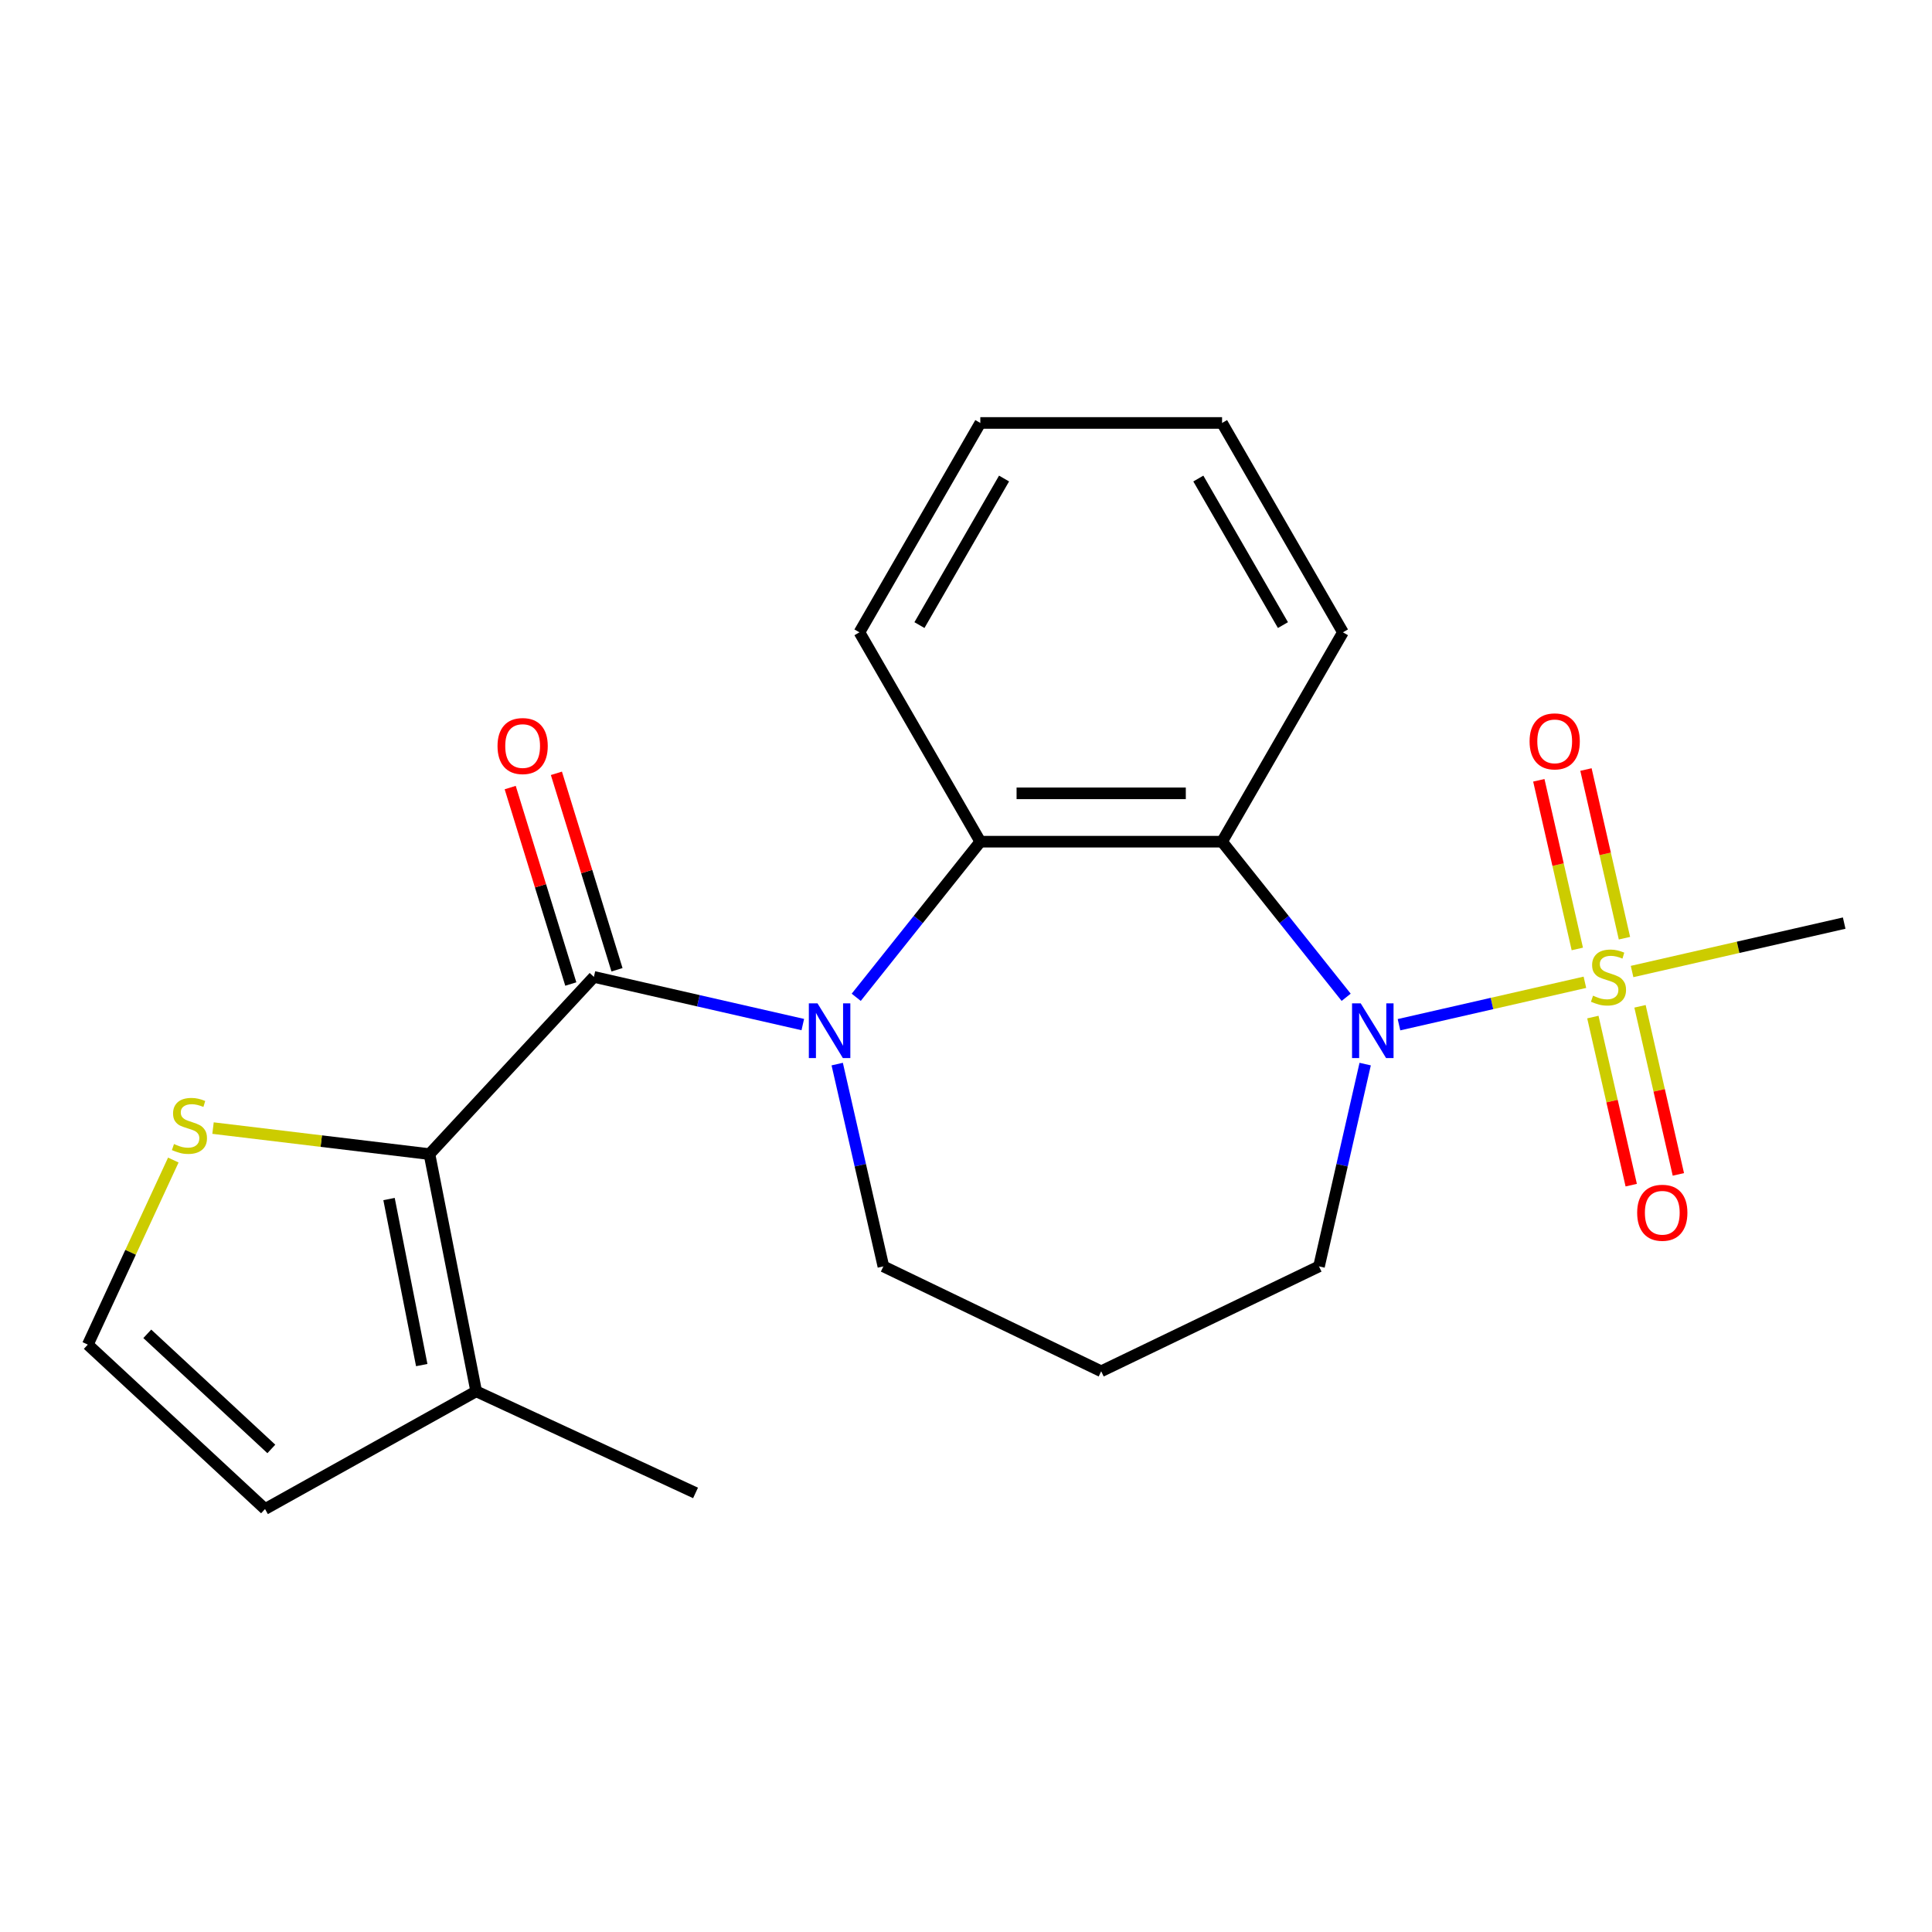 <?xml version='1.0' encoding='iso-8859-1'?>
<svg version='1.1' baseProfile='full'
              xmlns='http://www.w3.org/2000/svg'
                      xmlns:rdkit='http://www.rdkit.org/xml'
                      xmlns:xlink='http://www.w3.org/1999/xlink'
                  xml:space='preserve'
width='1000px' height='1000px' viewBox='0 0 1000 1000'>
<!-- END OF HEADER -->
<rect style='opacity:1.0;fill:#FFFFFF;stroke:none' width='1000' height='1000' x='0' y='0'> </rect>
<path class='bond-1' d='M 820.344,508.428 L 772.229,519.41' style='fill:none;fill-rule:evenodd;stroke:#CCCC00;stroke-width:6px;stroke-linecap:butt;stroke-linejoin:miter;stroke-opacity:1' />
<path class='bond-1' d='M 772.229,519.41 L 724.114,530.392' style='fill:none;fill-rule:evenodd;stroke:#0000FF;stroke-width:6px;stroke-linecap:butt;stroke-linejoin:miter;stroke-opacity:1' />
<path class='bond-8' d='M 840.815,485.609 L 830.852,441.959' style='fill:none;fill-rule:evenodd;stroke:#CCCC00;stroke-width:6px;stroke-linecap:butt;stroke-linejoin:miter;stroke-opacity:1' />
<path class='bond-8' d='M 830.852,441.959 L 820.889,398.31' style='fill:none;fill-rule:evenodd;stroke:#FF0000;stroke-width:6px;stroke-linecap:butt;stroke-linejoin:miter;stroke-opacity:1' />
<path class='bond-8' d='M 816.416,491.178 L 806.453,447.528' style='fill:none;fill-rule:evenodd;stroke:#CCCC00;stroke-width:6px;stroke-linecap:butt;stroke-linejoin:miter;stroke-opacity:1' />
<path class='bond-8' d='M 806.453,447.528 L 796.491,403.879' style='fill:none;fill-rule:evenodd;stroke:#FF0000;stroke-width:6px;stroke-linecap:butt;stroke-linejoin:miter;stroke-opacity:1' />
<path class='bond-9' d='M 824.463,526.434 L 834.392,569.934' style='fill:none;fill-rule:evenodd;stroke:#CCCC00;stroke-width:6px;stroke-linecap:butt;stroke-linejoin:miter;stroke-opacity:1' />
<path class='bond-9' d='M 834.392,569.934 L 844.32,613.433' style='fill:none;fill-rule:evenodd;stroke:#FF0000;stroke-width:6px;stroke-linecap:butt;stroke-linejoin:miter;stroke-opacity:1' />
<path class='bond-9' d='M 848.862,520.865 L 858.79,564.365' style='fill:none;fill-rule:evenodd;stroke:#CCCC00;stroke-width:6px;stroke-linecap:butt;stroke-linejoin:miter;stroke-opacity:1' />
<path class='bond-9' d='M 858.79,564.365 L 868.719,607.864' style='fill:none;fill-rule:evenodd;stroke:#FF0000;stroke-width:6px;stroke-linecap:butt;stroke-linejoin:miter;stroke-opacity:1' />
<path class='bond-15' d='M 844.76,502.855 L 899.653,490.326' style='fill:none;fill-rule:evenodd;stroke:#CCCC00;stroke-width:6px;stroke-linecap:butt;stroke-linejoin:miter;stroke-opacity:1' />
<path class='bond-15' d='M 899.653,490.326 L 954.545,477.797' style='fill:none;fill-rule:evenodd;stroke:#000000;stroke-width:6px;stroke-linecap:butt;stroke-linejoin:miter;stroke-opacity:1' />
<path class='bond-0' d='M 443.18,516.198 L 475.295,475.926' style='fill:none;fill-rule:evenodd;stroke:#0000FF;stroke-width:6px;stroke-linecap:butt;stroke-linejoin:miter;stroke-opacity:1' />
<path class='bond-0' d='M 475.295,475.926 L 507.411,435.655' style='fill:none;fill-rule:evenodd;stroke:#000000;stroke-width:6px;stroke-linecap:butt;stroke-linejoin:miter;stroke-opacity:1' />
<path class='bond-2' d='M 415.525,530.32 L 361.462,517.981' style='fill:none;fill-rule:evenodd;stroke:#0000FF;stroke-width:6px;stroke-linecap:butt;stroke-linejoin:miter;stroke-opacity:1' />
<path class='bond-2' d='M 361.462,517.981 L 307.4,505.642' style='fill:none;fill-rule:evenodd;stroke:#000000;stroke-width:6px;stroke-linecap:butt;stroke-linejoin:miter;stroke-opacity:1' />
<path class='bond-22' d='M 433.339,550.774 L 445.288,603.127' style='fill:none;fill-rule:evenodd;stroke:#0000FF;stroke-width:6px;stroke-linecap:butt;stroke-linejoin:miter;stroke-opacity:1' />
<path class='bond-22' d='M 445.288,603.127 L 457.237,655.479' style='fill:none;fill-rule:evenodd;stroke:#000000;stroke-width:6px;stroke-linecap:butt;stroke-linejoin:miter;stroke-opacity:1' />
<path class='bond-3' d='M 696.772,516.198 L 664.657,475.926' style='fill:none;fill-rule:evenodd;stroke:#0000FF;stroke-width:6px;stroke-linecap:butt;stroke-linejoin:miter;stroke-opacity:1' />
<path class='bond-3' d='M 664.657,475.926 L 632.541,435.655' style='fill:none;fill-rule:evenodd;stroke:#000000;stroke-width:6px;stroke-linecap:butt;stroke-linejoin:miter;stroke-opacity:1' />
<path class='bond-14' d='M 706.613,550.774 L 694.664,603.127' style='fill:none;fill-rule:evenodd;stroke:#0000FF;stroke-width:6px;stroke-linecap:butt;stroke-linejoin:miter;stroke-opacity:1' />
<path class='bond-14' d='M 694.664,603.127 L 682.715,655.479' style='fill:none;fill-rule:evenodd;stroke:#000000;stroke-width:6px;stroke-linecap:butt;stroke-linejoin:miter;stroke-opacity:1' />
<path class='bond-4' d='M 307.4,505.642 L 222.29,597.369' style='fill:none;fill-rule:evenodd;stroke:#000000;stroke-width:6px;stroke-linecap:butt;stroke-linejoin:miter;stroke-opacity:1' />
<path class='bond-11' d='M 319.357,501.953 L 303.675,451.112' style='fill:none;fill-rule:evenodd;stroke:#000000;stroke-width:6px;stroke-linecap:butt;stroke-linejoin:miter;stroke-opacity:1' />
<path class='bond-11' d='M 303.675,451.112 L 287.992,400.27' style='fill:none;fill-rule:evenodd;stroke:#FF0000;stroke-width:6px;stroke-linecap:butt;stroke-linejoin:miter;stroke-opacity:1' />
<path class='bond-11' d='M 295.443,509.33 L 279.76,458.488' style='fill:none;fill-rule:evenodd;stroke:#000000;stroke-width:6px;stroke-linecap:butt;stroke-linejoin:miter;stroke-opacity:1' />
<path class='bond-11' d='M 279.76,458.488 L 264.078,407.647' style='fill:none;fill-rule:evenodd;stroke:#FF0000;stroke-width:6px;stroke-linecap:butt;stroke-linejoin:miter;stroke-opacity:1' />
<path class='bond-5' d='M 632.541,435.655 L 507.411,435.655' style='fill:none;fill-rule:evenodd;stroke:#000000;stroke-width:6px;stroke-linecap:butt;stroke-linejoin:miter;stroke-opacity:1' />
<path class='bond-5' d='M 613.772,410.629 L 526.18,410.629' style='fill:none;fill-rule:evenodd;stroke:#000000;stroke-width:6px;stroke-linecap:butt;stroke-linejoin:miter;stroke-opacity:1' />
<path class='bond-17' d='M 632.541,435.655 L 695.107,327.289' style='fill:none;fill-rule:evenodd;stroke:#000000;stroke-width:6px;stroke-linecap:butt;stroke-linejoin:miter;stroke-opacity:1' />
<path class='bond-6' d='M 222.29,597.369 L 246.472,720.14' style='fill:none;fill-rule:evenodd;stroke:#000000;stroke-width:6px;stroke-linecap:butt;stroke-linejoin:miter;stroke-opacity:1' />
<path class='bond-6' d='M 201.363,620.621 L 218.29,706.561' style='fill:none;fill-rule:evenodd;stroke:#000000;stroke-width:6px;stroke-linecap:butt;stroke-linejoin:miter;stroke-opacity:1' />
<path class='bond-7' d='M 222.29,597.369 L 166.276,590.633' style='fill:none;fill-rule:evenodd;stroke:#000000;stroke-width:6px;stroke-linecap:butt;stroke-linejoin:miter;stroke-opacity:1' />
<path class='bond-7' d='M 166.276,590.633 L 110.262,583.897' style='fill:none;fill-rule:evenodd;stroke:#CCCC00;stroke-width:6px;stroke-linecap:butt;stroke-linejoin:miter;stroke-opacity:1' />
<path class='bond-18' d='M 507.411,435.655 L 444.846,327.289' style='fill:none;fill-rule:evenodd;stroke:#000000;stroke-width:6px;stroke-linecap:butt;stroke-linejoin:miter;stroke-opacity:1' />
<path class='bond-12' d='M 246.472,720.14 L 137.182,781.078' style='fill:none;fill-rule:evenodd;stroke:#000000;stroke-width:6px;stroke-linecap:butt;stroke-linejoin:miter;stroke-opacity:1' />
<path class='bond-19' d='M 246.472,720.14 L 360.01,772.74' style='fill:none;fill-rule:evenodd;stroke:#000000;stroke-width:6px;stroke-linecap:butt;stroke-linejoin:miter;stroke-opacity:1' />
<path class='bond-10' d='M 89.711,600.437 L 67.583,648.202' style='fill:none;fill-rule:evenodd;stroke:#CCCC00;stroke-width:6px;stroke-linecap:butt;stroke-linejoin:miter;stroke-opacity:1' />
<path class='bond-10' d='M 67.583,648.202 L 45.455,695.967' style='fill:none;fill-rule:evenodd;stroke:#000000;stroke-width:6px;stroke-linecap:butt;stroke-linejoin:miter;stroke-opacity:1' />
<path class='bond-24' d='M 45.455,695.967 L 137.182,781.078' style='fill:none;fill-rule:evenodd;stroke:#000000;stroke-width:6px;stroke-linecap:butt;stroke-linejoin:miter;stroke-opacity:1' />
<path class='bond-24' d='M 76.236,690.388 L 140.445,749.966' style='fill:none;fill-rule:evenodd;stroke:#000000;stroke-width:6px;stroke-linecap:butt;stroke-linejoin:miter;stroke-opacity:1' />
<path class='bond-13' d='M 457.237,655.479 L 569.976,709.771' style='fill:none;fill-rule:evenodd;stroke:#000000;stroke-width:6px;stroke-linecap:butt;stroke-linejoin:miter;stroke-opacity:1' />
<path class='bond-16' d='M 682.715,655.479 L 569.976,709.771' style='fill:none;fill-rule:evenodd;stroke:#000000;stroke-width:6px;stroke-linecap:butt;stroke-linejoin:miter;stroke-opacity:1' />
<path class='bond-20' d='M 695.107,327.289 L 632.541,218.922' style='fill:none;fill-rule:evenodd;stroke:#000000;stroke-width:6px;stroke-linecap:butt;stroke-linejoin:miter;stroke-opacity:1' />
<path class='bond-20' d='M 664.049,323.547 L 620.253,247.69' style='fill:none;fill-rule:evenodd;stroke:#000000;stroke-width:6px;stroke-linecap:butt;stroke-linejoin:miter;stroke-opacity:1' />
<path class='bond-23' d='M 444.846,327.289 L 507.411,218.922' style='fill:none;fill-rule:evenodd;stroke:#000000;stroke-width:6px;stroke-linecap:butt;stroke-linejoin:miter;stroke-opacity:1' />
<path class='bond-23' d='M 475.904,323.547 L 519.699,247.69' style='fill:none;fill-rule:evenodd;stroke:#000000;stroke-width:6px;stroke-linecap:butt;stroke-linejoin:miter;stroke-opacity:1' />
<path class='bond-21' d='M 632.541,218.922 L 507.411,218.922' style='fill:none;fill-rule:evenodd;stroke:#000000;stroke-width:6px;stroke-linecap:butt;stroke-linejoin:miter;stroke-opacity:1' />
<path  class='atom-0' d='M 824.552 515.362
Q 824.872 515.482, 826.192 516.042
Q 827.512 516.602, 828.952 516.962
Q 830.432 517.282, 831.872 517.282
Q 834.552 517.282, 836.112 516.002
Q 837.672 514.682, 837.672 512.402
Q 837.672 510.842, 836.872 509.882
Q 836.112 508.922, 834.912 508.402
Q 833.712 507.882, 831.712 507.282
Q 829.192 506.522, 827.672 505.802
Q 826.192 505.082, 825.112 503.562
Q 824.072 502.042, 824.072 499.482
Q 824.072 495.922, 826.472 493.722
Q 828.912 491.522, 833.712 491.522
Q 836.992 491.522, 840.712 493.082
L 839.792 496.162
Q 836.392 494.762, 833.832 494.762
Q 831.072 494.762, 829.552 495.922
Q 828.032 497.042, 828.072 499.002
Q 828.072 500.522, 828.832 501.442
Q 829.632 502.362, 830.752 502.882
Q 831.912 503.402, 833.832 504.002
Q 836.392 504.802, 837.912 505.602
Q 839.432 506.402, 840.512 508.042
Q 841.632 509.642, 841.632 512.402
Q 841.632 516.322, 838.992 518.442
Q 836.392 520.522, 832.032 520.522
Q 829.512 520.522, 827.592 519.962
Q 825.712 519.442, 823.472 518.522
L 824.552 515.362
' fill='#CCCC00'/>
<path  class='atom-1' d='M 423.133 519.326
L 432.413 534.326
Q 433.333 535.806, 434.813 538.486
Q 436.293 541.166, 436.373 541.326
L 436.373 519.326
L 440.133 519.326
L 440.133 547.646
L 436.253 547.646
L 426.293 531.246
Q 425.133 529.326, 423.893 527.126
Q 422.693 524.926, 422.333 524.246
L 422.333 547.646
L 418.653 547.646
L 418.653 519.326
L 423.133 519.326
' fill='#0000FF'/>
<path  class='atom-2' d='M 704.299 519.326
L 713.579 534.326
Q 714.499 535.806, 715.979 538.486
Q 717.459 541.166, 717.539 541.326
L 717.539 519.326
L 721.299 519.326
L 721.299 547.646
L 717.419 547.646
L 707.459 531.246
Q 706.299 529.326, 705.059 527.126
Q 703.859 524.926, 703.499 524.246
L 703.499 547.646
L 699.819 547.646
L 699.819 519.326
L 704.299 519.326
' fill='#0000FF'/>
<path  class='atom-8' d='M 90.054 592.149
Q 90.374 592.269, 91.694 592.829
Q 93.014 593.389, 94.454 593.749
Q 95.934 594.069, 97.374 594.069
Q 100.054 594.069, 101.614 592.789
Q 103.174 591.469, 103.174 589.189
Q 103.174 587.629, 102.374 586.669
Q 101.614 585.709, 100.414 585.189
Q 99.214 584.669, 97.214 584.069
Q 94.694 583.309, 93.174 582.589
Q 91.694 581.869, 90.614 580.349
Q 89.574 578.829, 89.574 576.269
Q 89.574 572.709, 91.974 570.509
Q 94.414 568.309, 99.214 568.309
Q 102.494 568.309, 106.214 569.869
L 105.294 572.949
Q 101.894 571.549, 99.334 571.549
Q 96.574 571.549, 95.054 572.709
Q 93.534 573.829, 93.574 575.789
Q 93.574 577.309, 94.334 578.229
Q 95.134 579.149, 96.254 579.669
Q 97.414 580.189, 99.334 580.789
Q 101.894 581.589, 103.414 582.389
Q 104.934 583.189, 106.014 584.829
Q 107.134 586.429, 107.134 589.189
Q 107.134 593.109, 104.494 595.229
Q 101.894 597.309, 97.534 597.309
Q 95.014 597.309, 93.094 596.749
Q 91.214 596.229, 88.974 595.309
L 90.054 592.149
' fill='#CCCC00'/>
<path  class='atom-9' d='M 791.708 383.728
Q 791.708 376.928, 795.068 373.128
Q 798.428 369.328, 804.708 369.328
Q 810.988 369.328, 814.348 373.128
Q 817.708 376.928, 817.708 383.728
Q 817.708 390.608, 814.308 394.528
Q 810.908 398.408, 804.708 398.408
Q 798.468 398.408, 795.068 394.528
Q 791.708 390.648, 791.708 383.728
M 804.708 395.208
Q 809.028 395.208, 811.348 392.328
Q 813.708 389.408, 813.708 383.728
Q 813.708 378.168, 811.348 375.368
Q 809.028 372.528, 804.708 372.528
Q 800.388 372.528, 798.028 375.328
Q 795.708 378.128, 795.708 383.728
Q 795.708 389.448, 798.028 392.328
Q 800.388 395.208, 804.708 395.208
' fill='#FF0000'/>
<path  class='atom-10' d='M 847.396 627.715
Q 847.396 620.915, 850.756 617.115
Q 854.116 613.315, 860.396 613.315
Q 866.676 613.315, 870.036 617.115
Q 873.396 620.915, 873.396 627.715
Q 873.396 634.595, 869.996 638.515
Q 866.596 642.395, 860.396 642.395
Q 854.156 642.395, 850.756 638.515
Q 847.396 634.635, 847.396 627.715
M 860.396 639.195
Q 864.716 639.195, 867.036 636.315
Q 869.396 633.395, 869.396 627.715
Q 869.396 622.155, 867.036 619.355
Q 864.716 616.515, 860.396 616.515
Q 856.076 616.515, 853.716 619.315
Q 851.396 622.115, 851.396 627.715
Q 851.396 633.435, 853.716 636.315
Q 856.076 639.195, 860.396 639.195
' fill='#FF0000'/>
<path  class='atom-12' d='M 257.517 386.15
Q 257.517 379.35, 260.877 375.55
Q 264.237 371.75, 270.517 371.75
Q 276.797 371.75, 280.157 375.55
Q 283.517 379.35, 283.517 386.15
Q 283.517 393.03, 280.117 396.95
Q 276.717 400.83, 270.517 400.83
Q 264.277 400.83, 260.877 396.95
Q 257.517 393.07, 257.517 386.15
M 270.517 397.63
Q 274.837 397.63, 277.157 394.75
Q 279.517 391.83, 279.517 386.15
Q 279.517 380.59, 277.157 377.79
Q 274.837 374.95, 270.517 374.95
Q 266.197 374.95, 263.837 377.75
Q 261.517 380.55, 261.517 386.15
Q 261.517 391.87, 263.837 394.75
Q 266.197 397.63, 270.517 397.63
' fill='#FF0000'/>
</svg>
